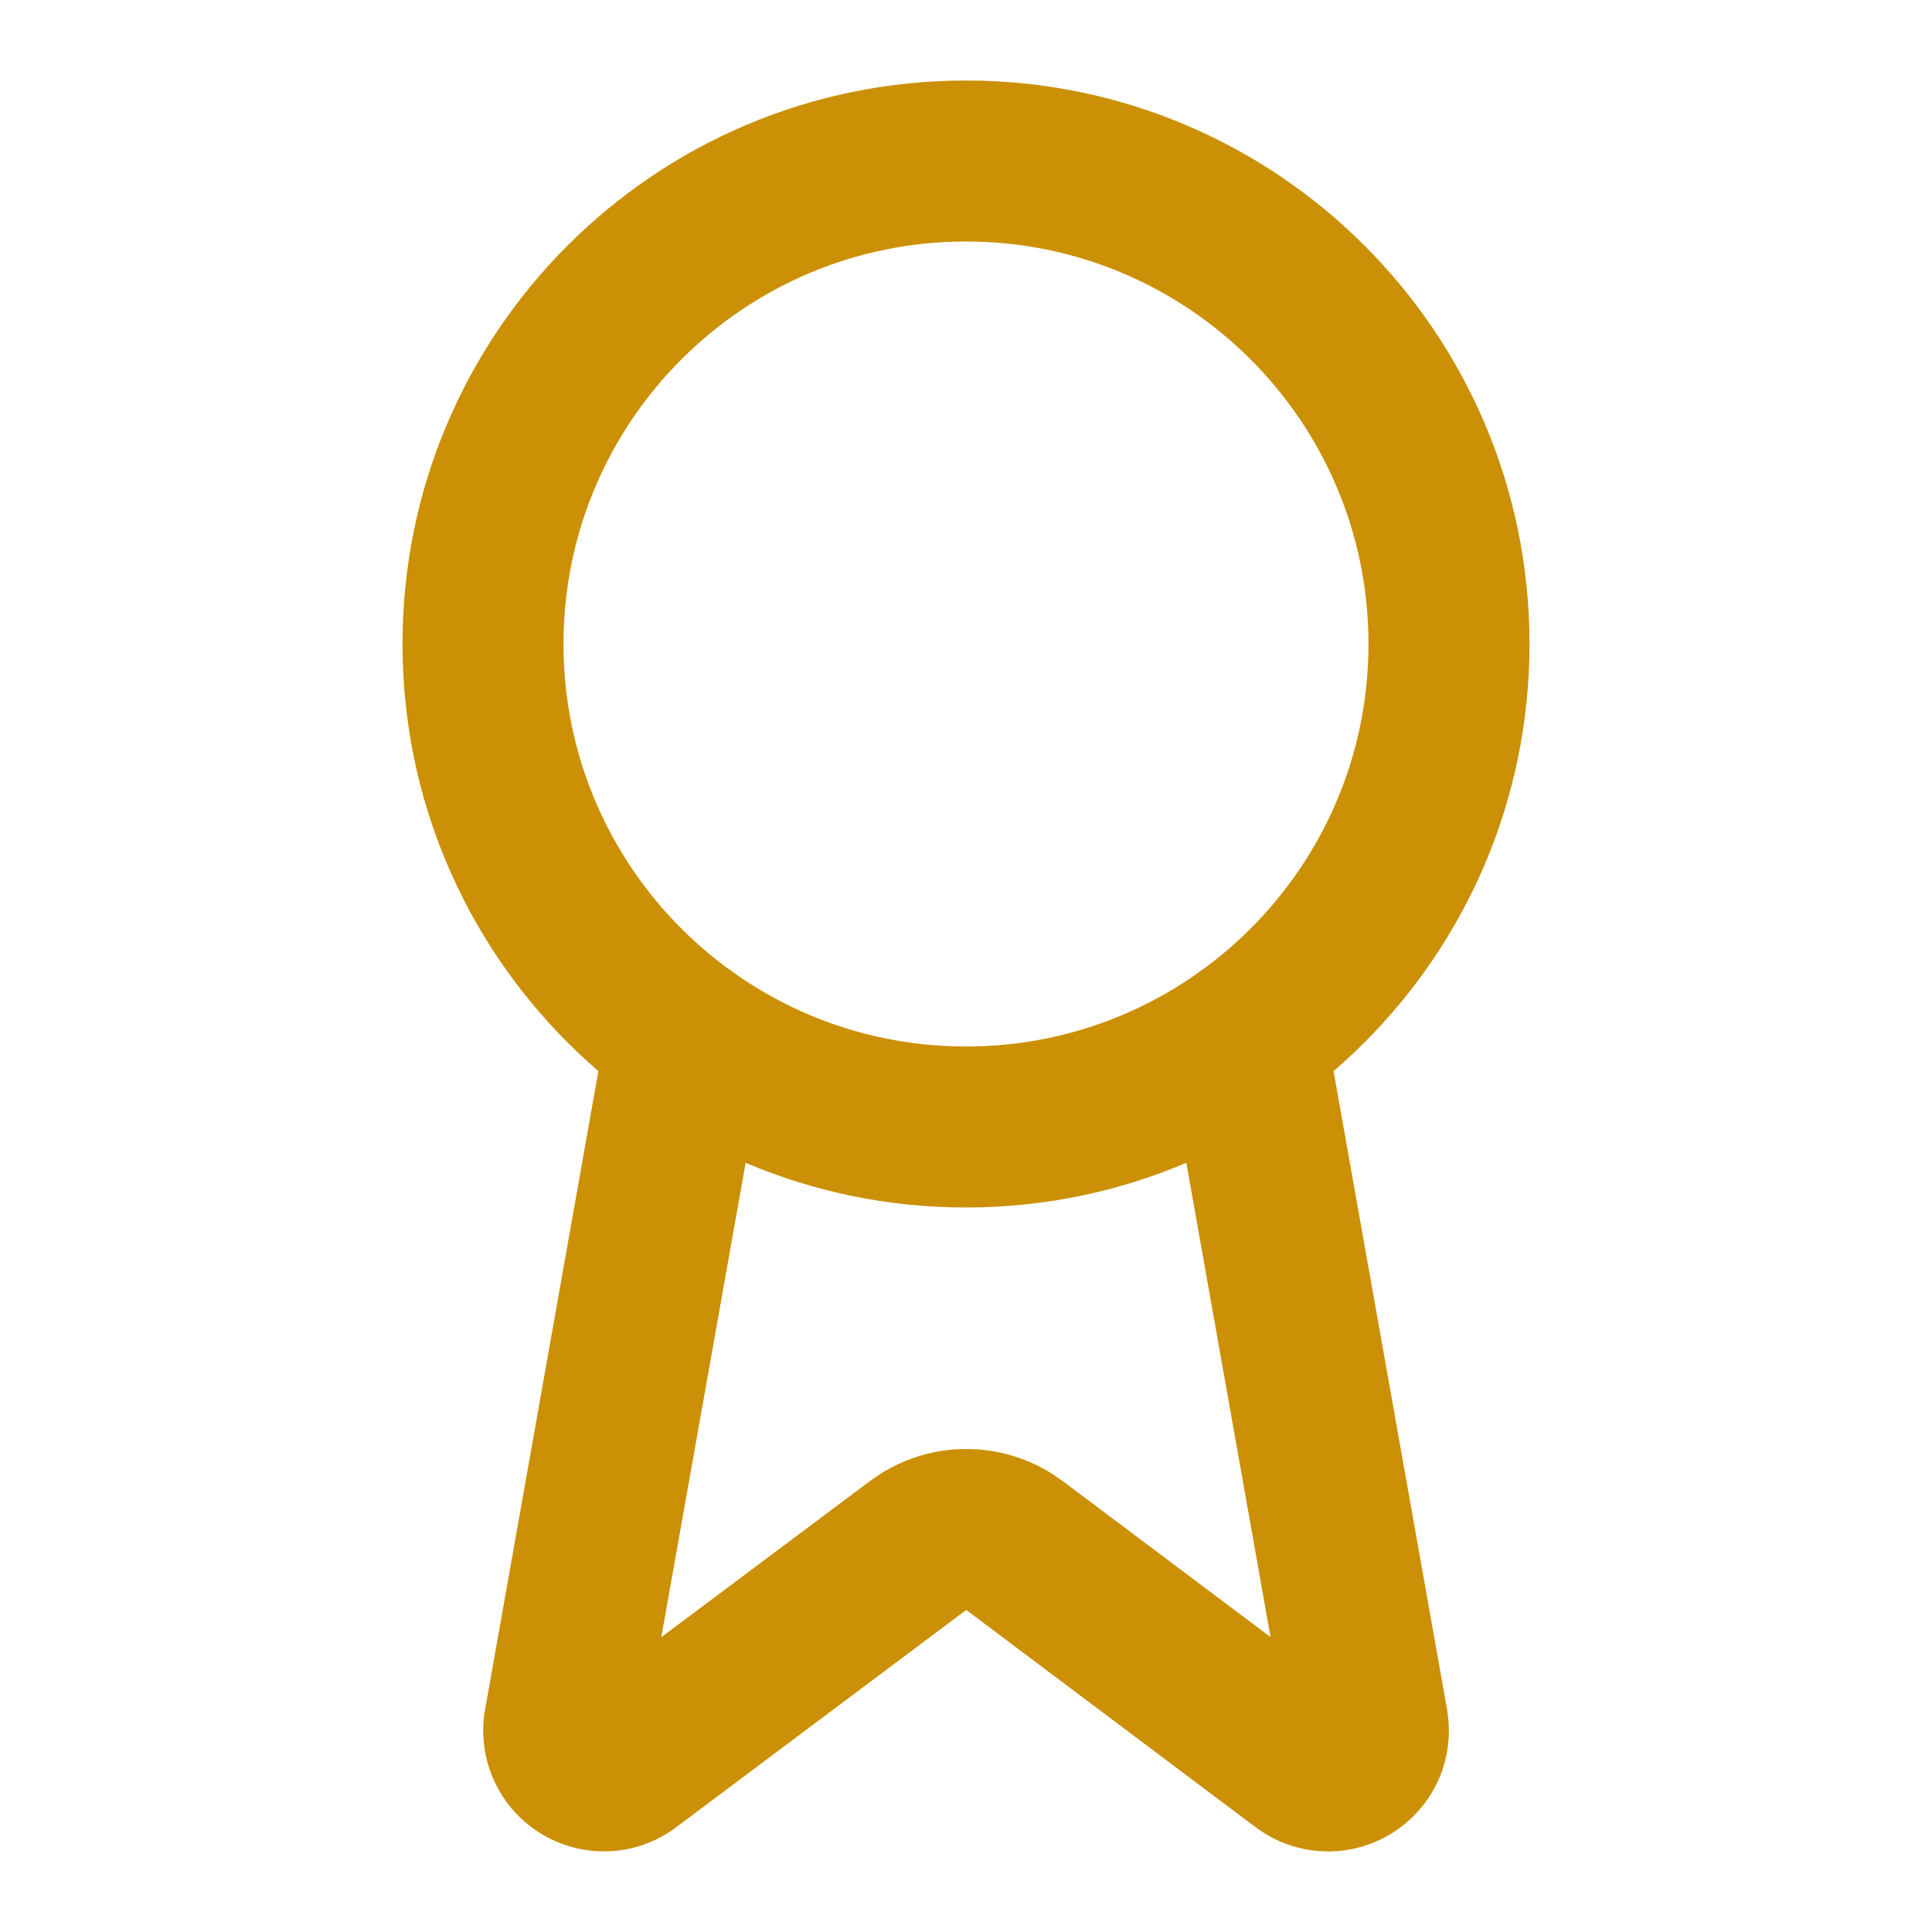 <svg class="w-6 h-6" width="24" height="24" viewBox="0 0 24 24" fill="none" xmlns="http://www.w3.org/2000/svg"><path d="M15.302 11.906C15.812 11.815 16.3 12.128 16.439 12.616L16.461 12.715L17.977 21.241L17.978 21.249L17.992 21.363C18.017 21.627 17.97 21.895 17.857 22.137C17.727 22.413 17.516 22.643 17.252 22.796C16.988 22.95 16.683 23.019 16.378 22.994C16.088 22.971 15.811 22.863 15.581 22.685V22.686L12.003 19.999L8.418 22.685C8.189 22.862 7.913 22.97 7.623 22.994C7.319 23.018 7.014 22.949 6.75 22.796C6.486 22.643 6.276 22.414 6.146 22.138C6.016 21.862 5.973 21.552 6.023 21.251L6.025 21.242L7.538 12.715L7.562 12.616C7.7 12.128 8.188 11.815 8.697 11.906C9.241 12.002 9.604 12.521 9.508 13.065L8.215 20.338L10.806 18.399L10.807 18.398L10.94 18.307C11.257 18.107 11.626 18 12.003 18C12.381 18 12.75 18.107 13.068 18.307L13.2 18.398L13.202 18.399L15.783 20.336L14.492 13.065L14.48 12.963C14.442 12.458 14.792 11.996 15.302 11.906Z" fill="#cb9005" style="fill-opacity:1;"/><path d="M17 8C17 5.239 14.761 3 12 3C9.239 3 7 5.239 7 8C7 10.761 9.239 13 12 13C14.761 13 17 10.761 17 8ZM19 8C19 11.866 15.866 15 12 15C8.134 15 5 11.866 5 8C5 4.134 8.134 1 12 1C15.866 1 19 4.134 19 8Z" fill="#cb9005" style="fill-opacity:1;"/></svg>
